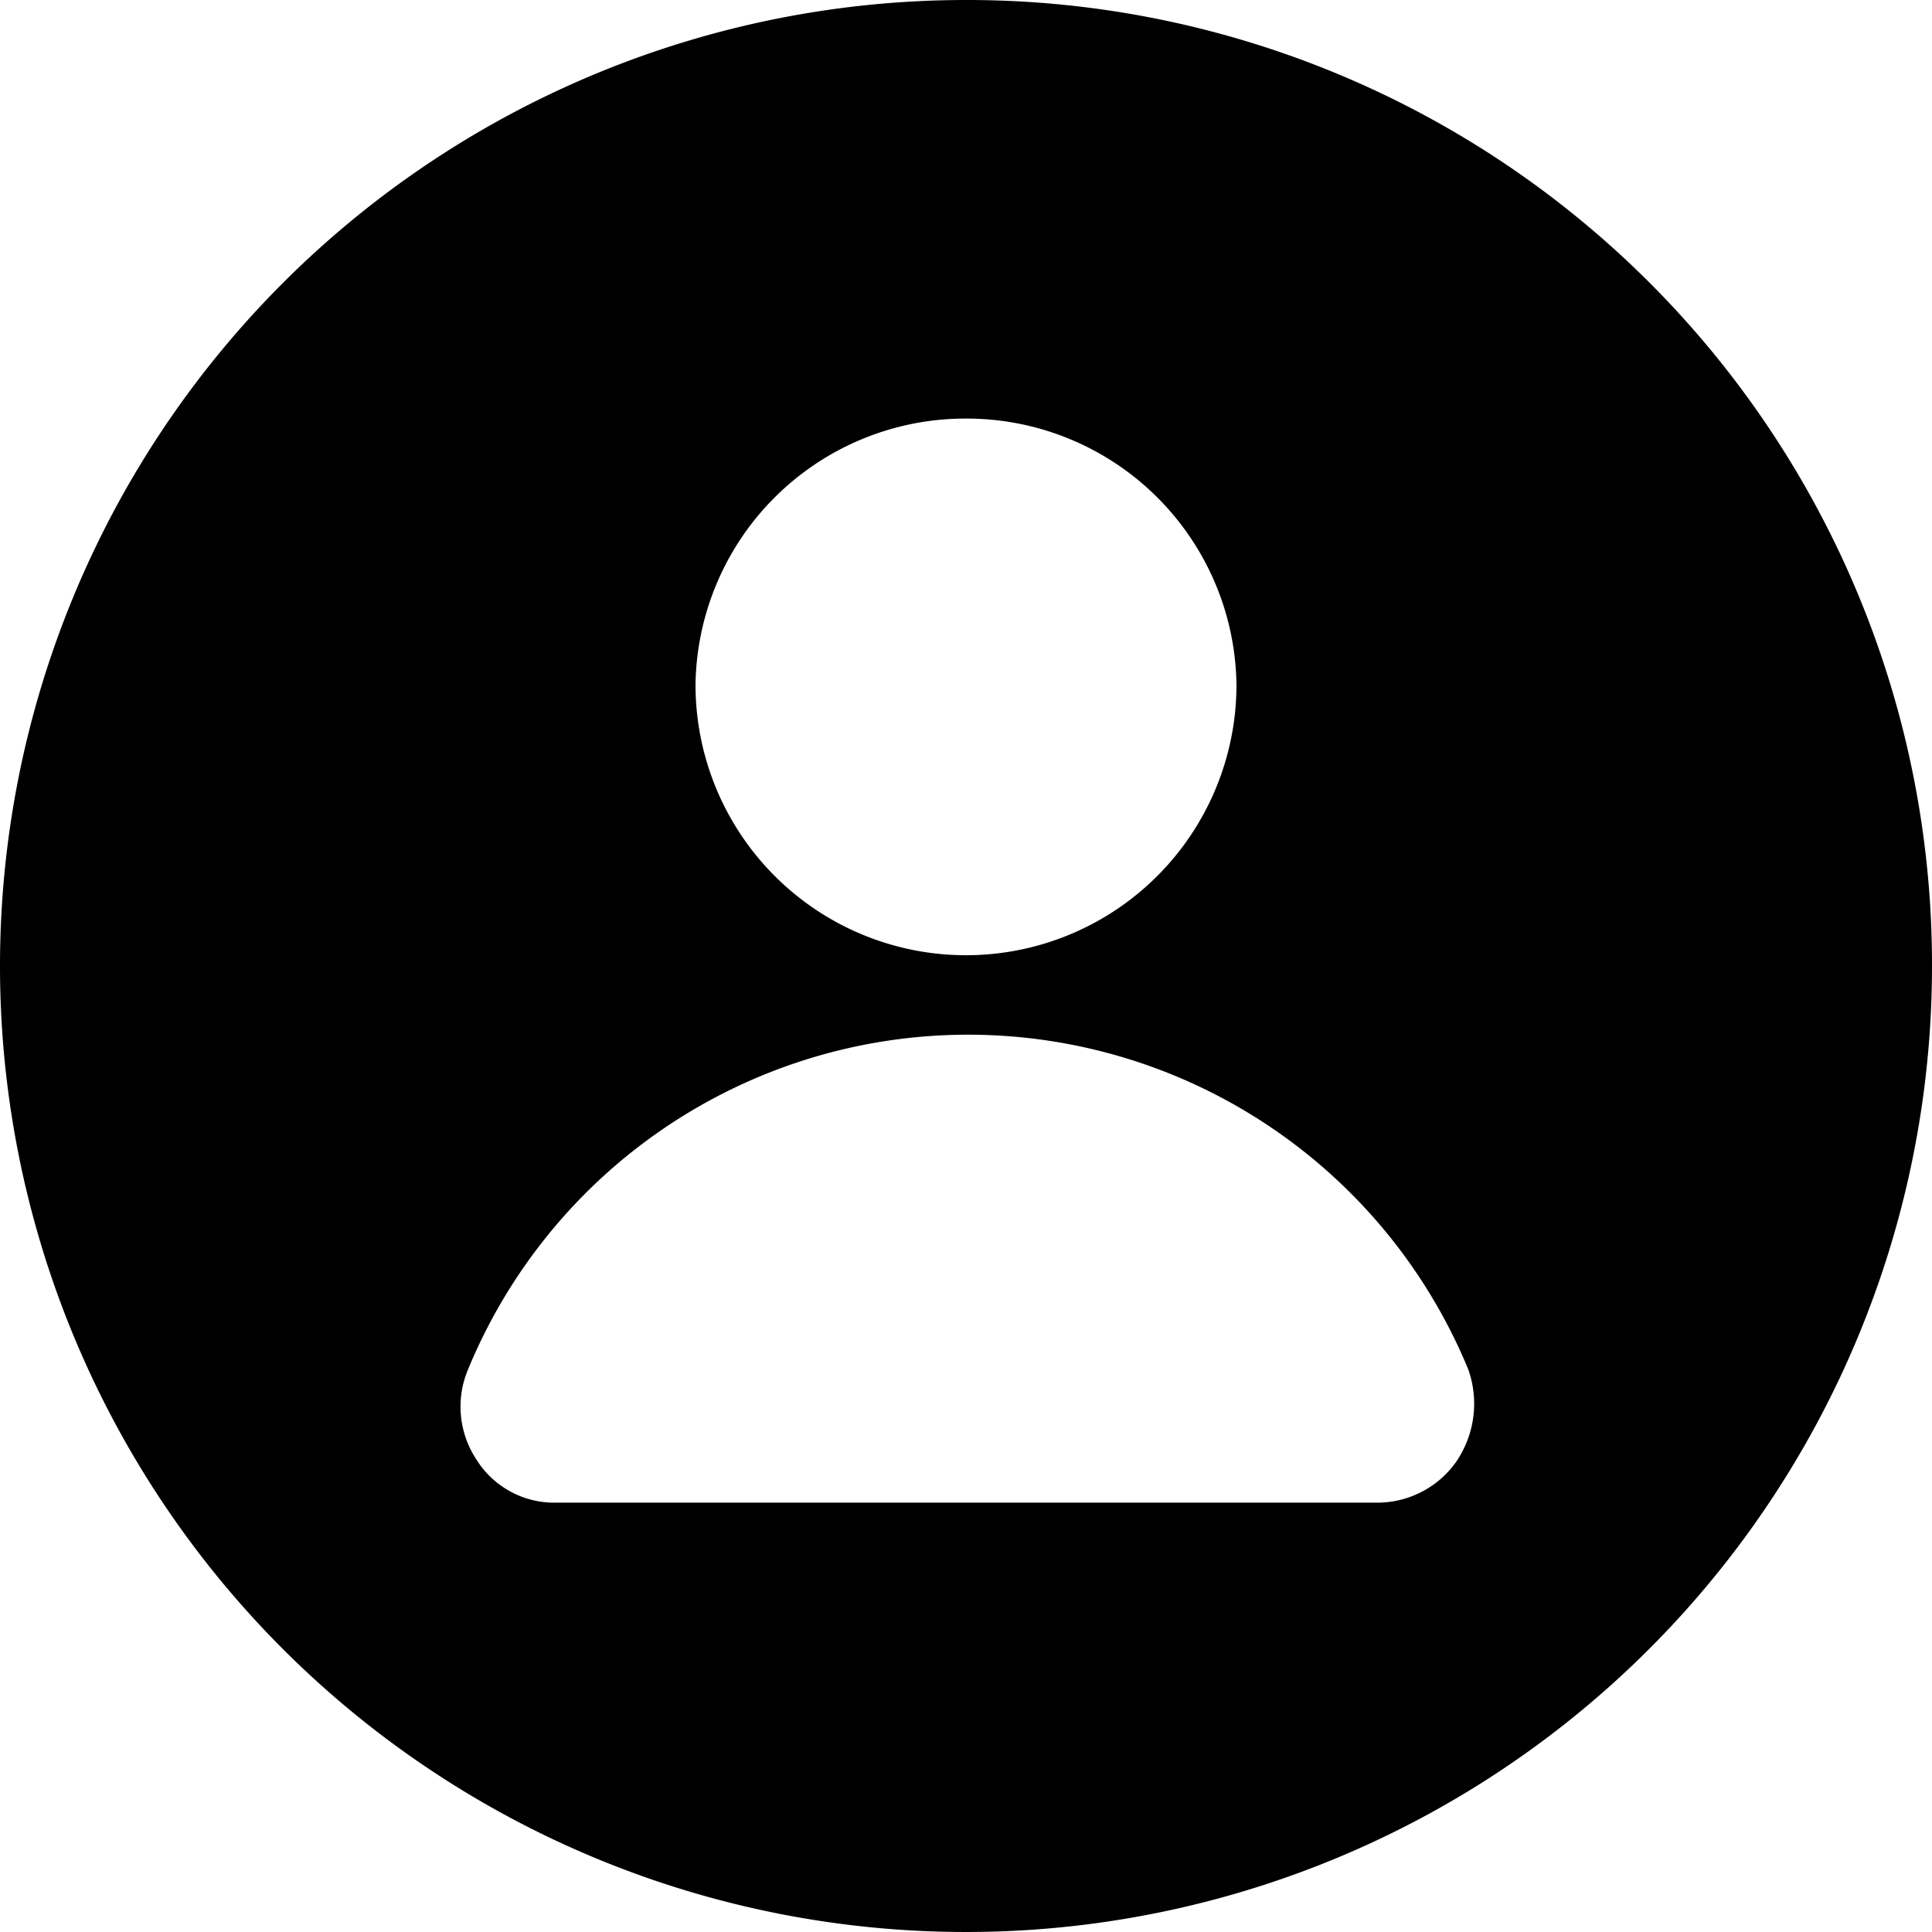 <svg xmlns="http://www.w3.org/2000/svg" width="26" height="26" viewBox="0 0 26 26">
    <path d="M13 0a13 13 0 1 0 13 13A12.983 12.983 0 0 0 13 0zm0 5.633a3.631 3.631 0 0 1 3.64 3.582 3.64 3.64 0 0 1-7.28 0A3.631 3.631 0 0 1 13 5.633zm6.616 14.011a1.3 1.3 0 0 1-1.069.578H7.482a1.234 1.234 0 0 1-1.069-.578 1.289 1.289 0 0 1-.115-1.213 7.28 7.28 0 0 1 13.462 0 1.382 1.382 0 0 1-.145 1.213z"/>
</svg>
